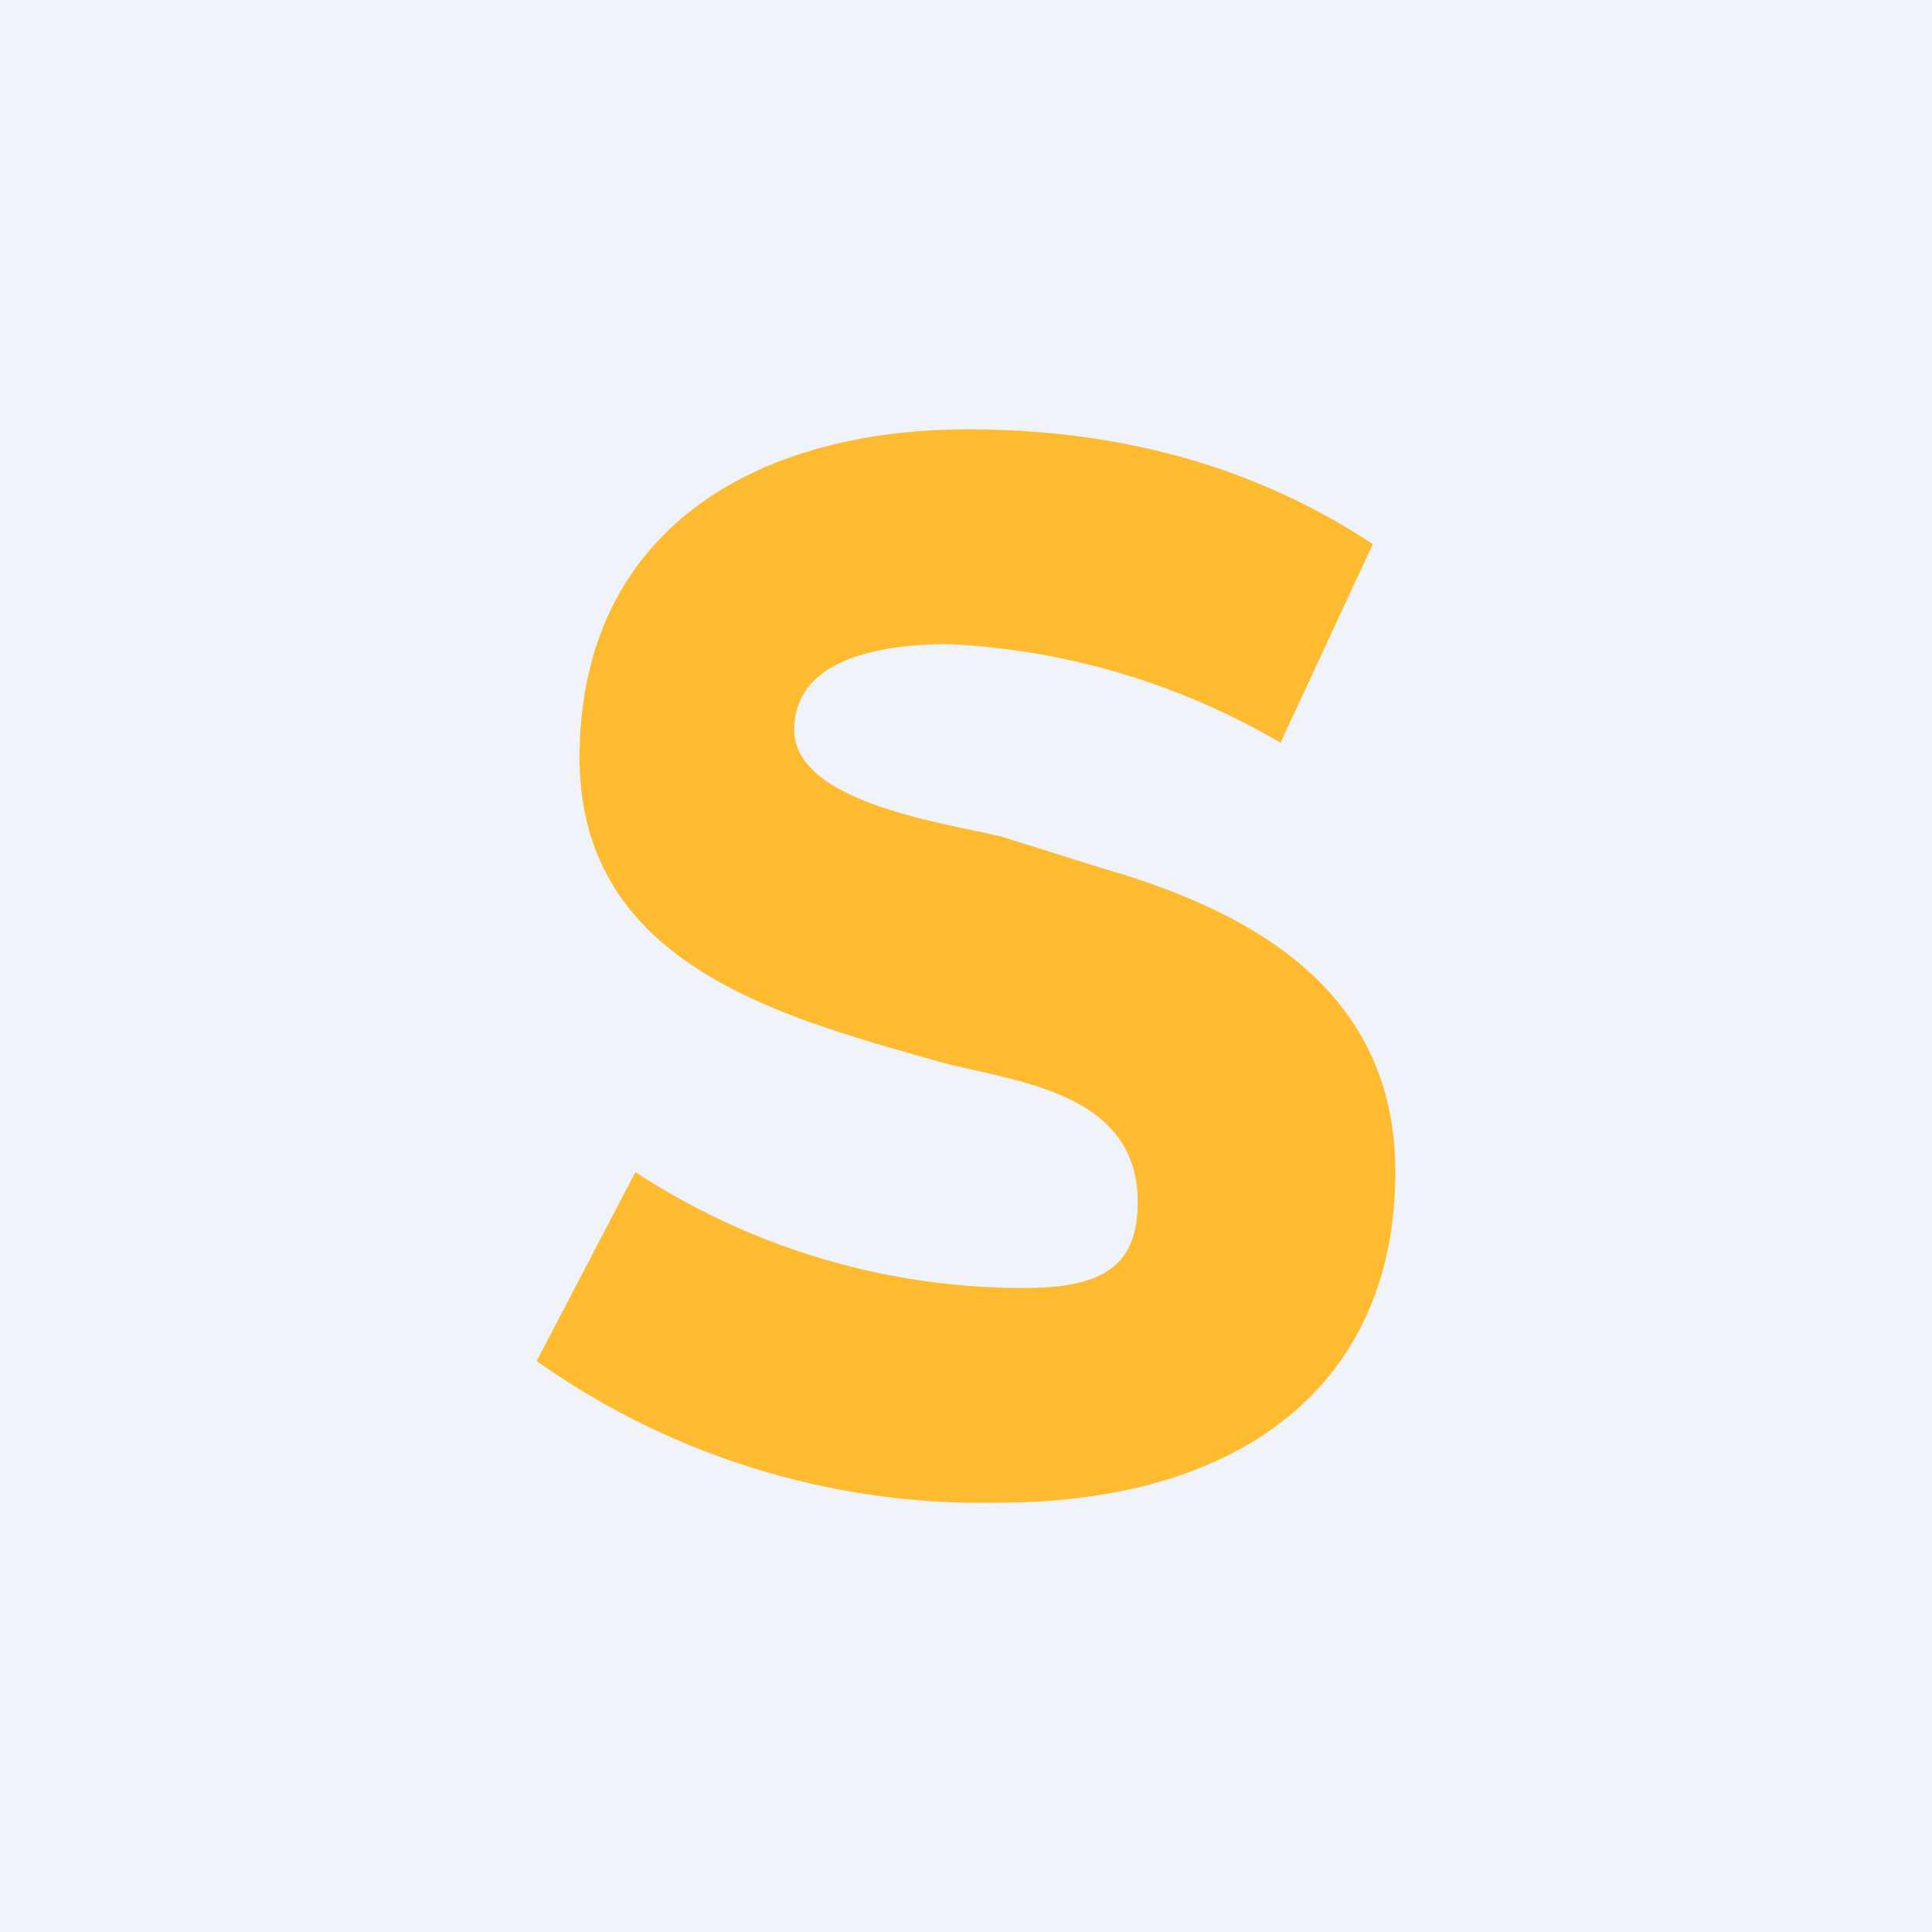 <!-- by TradingView --><svg width="18" height="18" viewBox="0 0 18 18" xmlns="http://www.w3.org/2000/svg"><path fill="#F0F3FA" d="M0 0h18v18H0z"/><path d="M9.02 4c1.44 0 2.7.36 3.77 1.07l-.86 1.85A6.72 6.72 0 0 0 8.8 6c-.7.01-1.4.18-1.4.8 0 .7 1.5.88 1.95 1l.89.28c1.4.4 2.76 1.13 2.76 2.84C13 12.9 11.56 14 9.3 14A7.17 7.17 0 0 1 5 12.68l.92-1.76A6.6 6.6 0 0 0 9.53 12c.7 0 1.07-.17 1.07-.8 0-1.02-1.12-1.12-1.82-1.3C7.3 9.48 5.4 9 5.4 7.06 5.4 4.97 7 4 9.02 4Z" fill="#FFBB2F"/></svg>